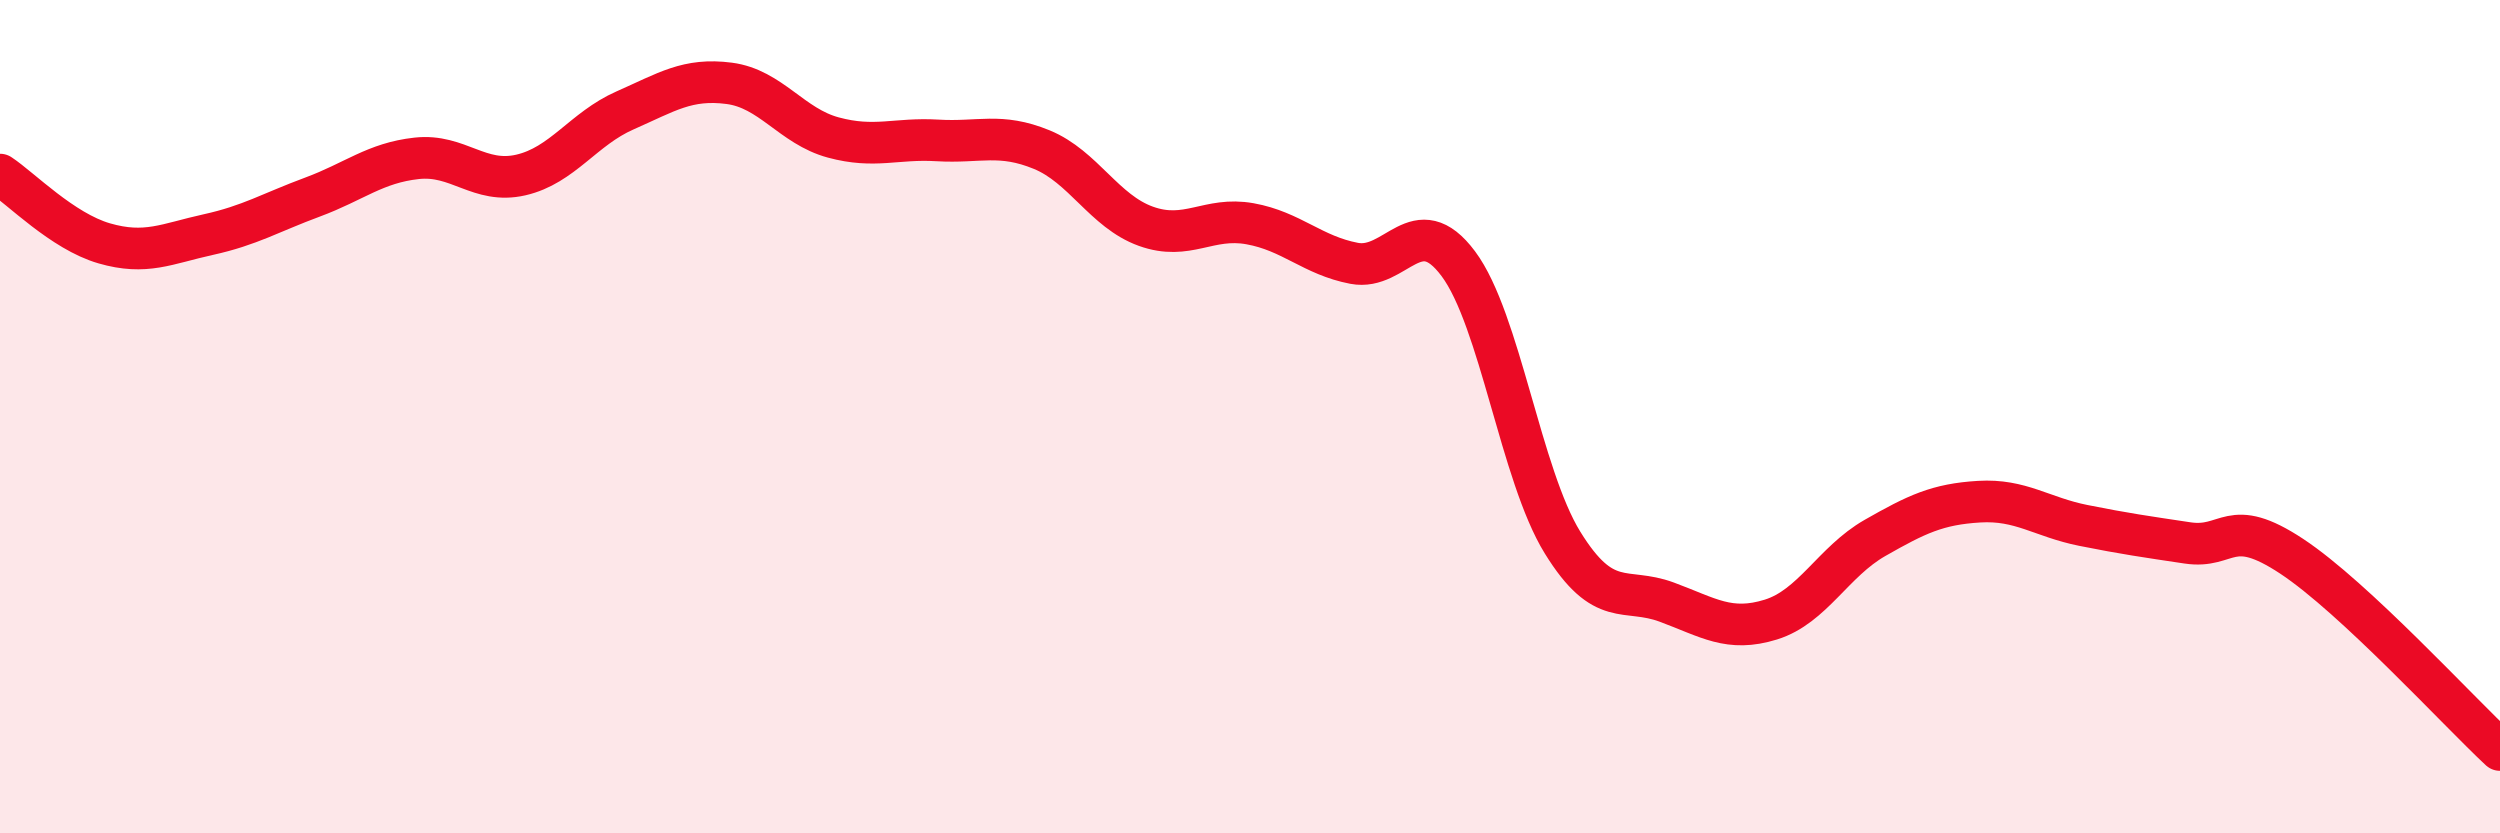 
    <svg width="60" height="20" viewBox="0 0 60 20" xmlns="http://www.w3.org/2000/svg">
      <path
        d="M 0,4.19 C 0.5,4.52 1.5,5.55 2.5,5.84 C 3.5,6.13 4,5.85 5,5.63 C 6,5.41 6.5,5.1 7.5,4.73 C 8.5,4.36 9,3.91 10,3.8 C 11,3.69 11.5,4.43 12.5,4.2 C 13.5,3.97 14,3.09 15,2.65 C 16,2.21 16.5,1.87 17.5,2 C 18.5,2.13 19,3.03 20,3.3 C 21,3.57 21.5,3.31 22.5,3.37 C 23.5,3.43 24,3.18 25,3.59 C 26,4 26.5,5.07 27.5,5.43 C 28.5,5.79 29,5.19 30,5.37 C 31,5.55 31.5,6.13 32.5,6.32 C 33.5,6.51 34,4.99 35,6.33 C 36,7.67 36.5,11.4 37.5,13.02 C 38.5,14.64 39,14.08 40,14.45 C 41,14.82 41.5,15.18 42.5,14.87 C 43.5,14.56 44,13.48 45,12.91 C 46,12.34 46.5,12.1 47.5,12.04 C 48.5,11.98 49,12.41 50,12.61 C 51,12.81 51.5,12.88 52.5,13.03 C 53.5,13.18 53.5,12.36 55,13.35 C 56.5,14.34 59,17.07 60,18L60 20L0 20Z"
        fill="#EB0A25"
        opacity="0.1"
        stroke-linecap="round"
        stroke-linejoin="round"
      />
      <path
        d="M 0,4.19 C 0.5,4.52 1.5,5.55 2.5,5.84 C 3.5,6.13 4,5.85 5,5.63 C 6,5.41 6.5,5.1 7.5,4.73 C 8.5,4.36 9,3.91 10,3.8 C 11,3.69 11.5,4.43 12.5,4.2 C 13.5,3.97 14,3.09 15,2.65 C 16,2.21 16.5,1.87 17.5,2 C 18.5,2.13 19,3.03 20,3.3 C 21,3.57 21.5,3.31 22.5,3.37 C 23.5,3.43 24,3.18 25,3.59 C 26,4 26.5,5.07 27.5,5.43 C 28.5,5.79 29,5.19 30,5.37 C 31,5.55 31.5,6.13 32.5,6.32 C 33.5,6.51 34,4.99 35,6.33 C 36,7.67 36.5,11.4 37.5,13.02 C 38.5,14.64 39,14.08 40,14.45 C 41,14.82 41.5,15.18 42.5,14.87 C 43.5,14.56 44,13.48 45,12.91 C 46,12.34 46.5,12.1 47.5,12.04 C 48.5,11.98 49,12.41 50,12.61 C 51,12.81 51.5,12.88 52.5,13.03 C 53.5,13.18 53.5,12.36 55,13.35 C 56.5,14.34 59,17.07 60,18"
        stroke="#EB0A25"
        stroke-width="1"
        fill="none"
        stroke-linecap="round"
        stroke-linejoin="round"
      />
    </svg>
  